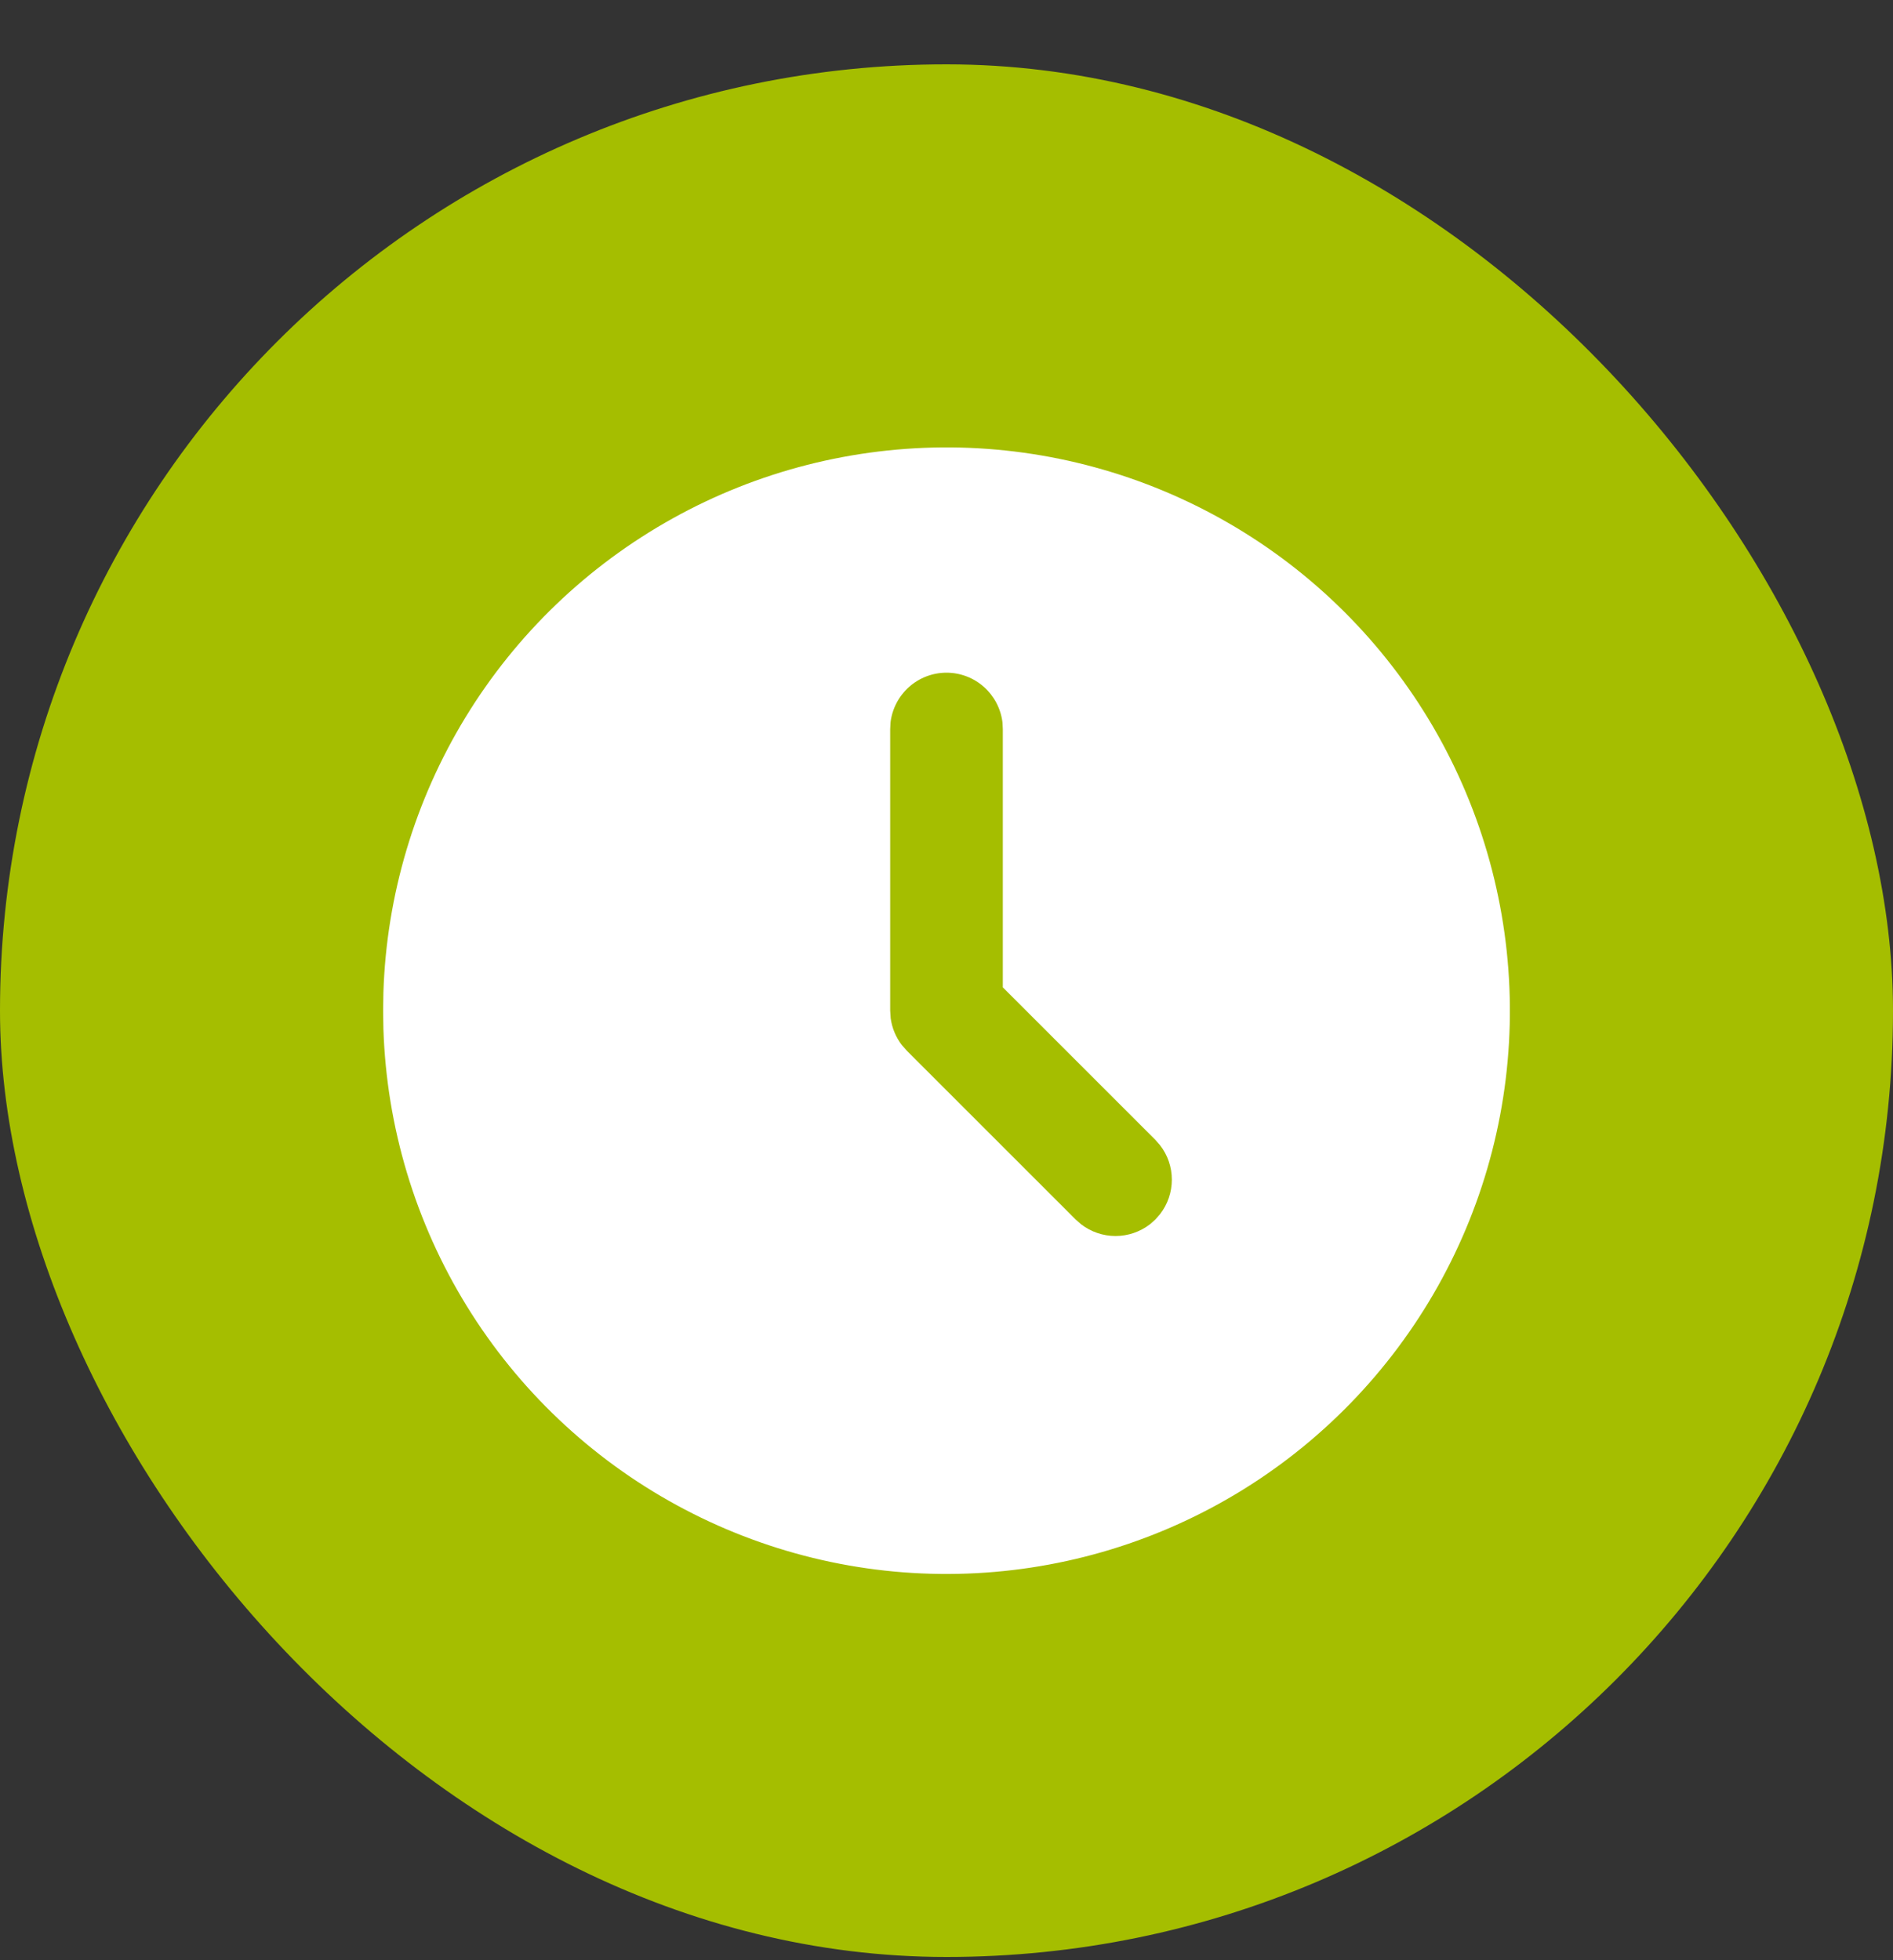 <svg width="28" height="29" viewBox="0 0 28 29" fill="none" xmlns="http://www.w3.org/2000/svg">
<rect x="0" y="0" width="28" height="29" fill="#333333" stroke="none"/>
<rect y="0.952" width="28" height="28" rx="14" fill="#A5BE00"/>
<path d="M18.167 7.736C19.424 8.461 20.469 9.503 21.2 10.757C21.93 12.011 22.321 13.434 22.333 14.885C22.345 16.337 21.977 17.766 21.267 19.031C20.556 20.297 19.528 21.355 18.283 22.101C17.038 22.847 15.619 23.255 14.168 23.284C12.717 23.314 11.284 22.963 10.01 22.268C8.735 21.573 7.665 20.558 6.904 19.322C6.143 18.086 5.718 16.673 5.671 15.222L5.667 14.952L5.671 14.682C5.717 13.243 6.136 11.841 6.886 10.611C7.636 9.382 8.692 8.369 9.951 7.669C11.209 6.969 12.628 6.608 14.068 6.619C15.507 6.631 16.92 7.016 18.167 7.736ZM14 9.952C13.796 9.952 13.599 10.027 13.446 10.163C13.294 10.299 13.196 10.486 13.172 10.688L13.167 10.786V14.952L13.174 15.062C13.193 15.206 13.25 15.343 13.338 15.459L13.411 15.542L15.911 18.042L15.989 18.111C16.135 18.224 16.315 18.286 16.5 18.286C16.685 18.286 16.865 18.224 17.011 18.111L17.089 18.042L17.158 17.963C17.272 17.817 17.333 17.637 17.333 17.452C17.333 17.267 17.272 17.088 17.158 16.942L17.089 16.863L14.833 14.607V10.786L14.828 10.688C14.804 10.486 14.706 10.299 14.554 10.163C14.401 10.027 14.204 9.952 14 9.952Z" fill="white"/>
</svg>
